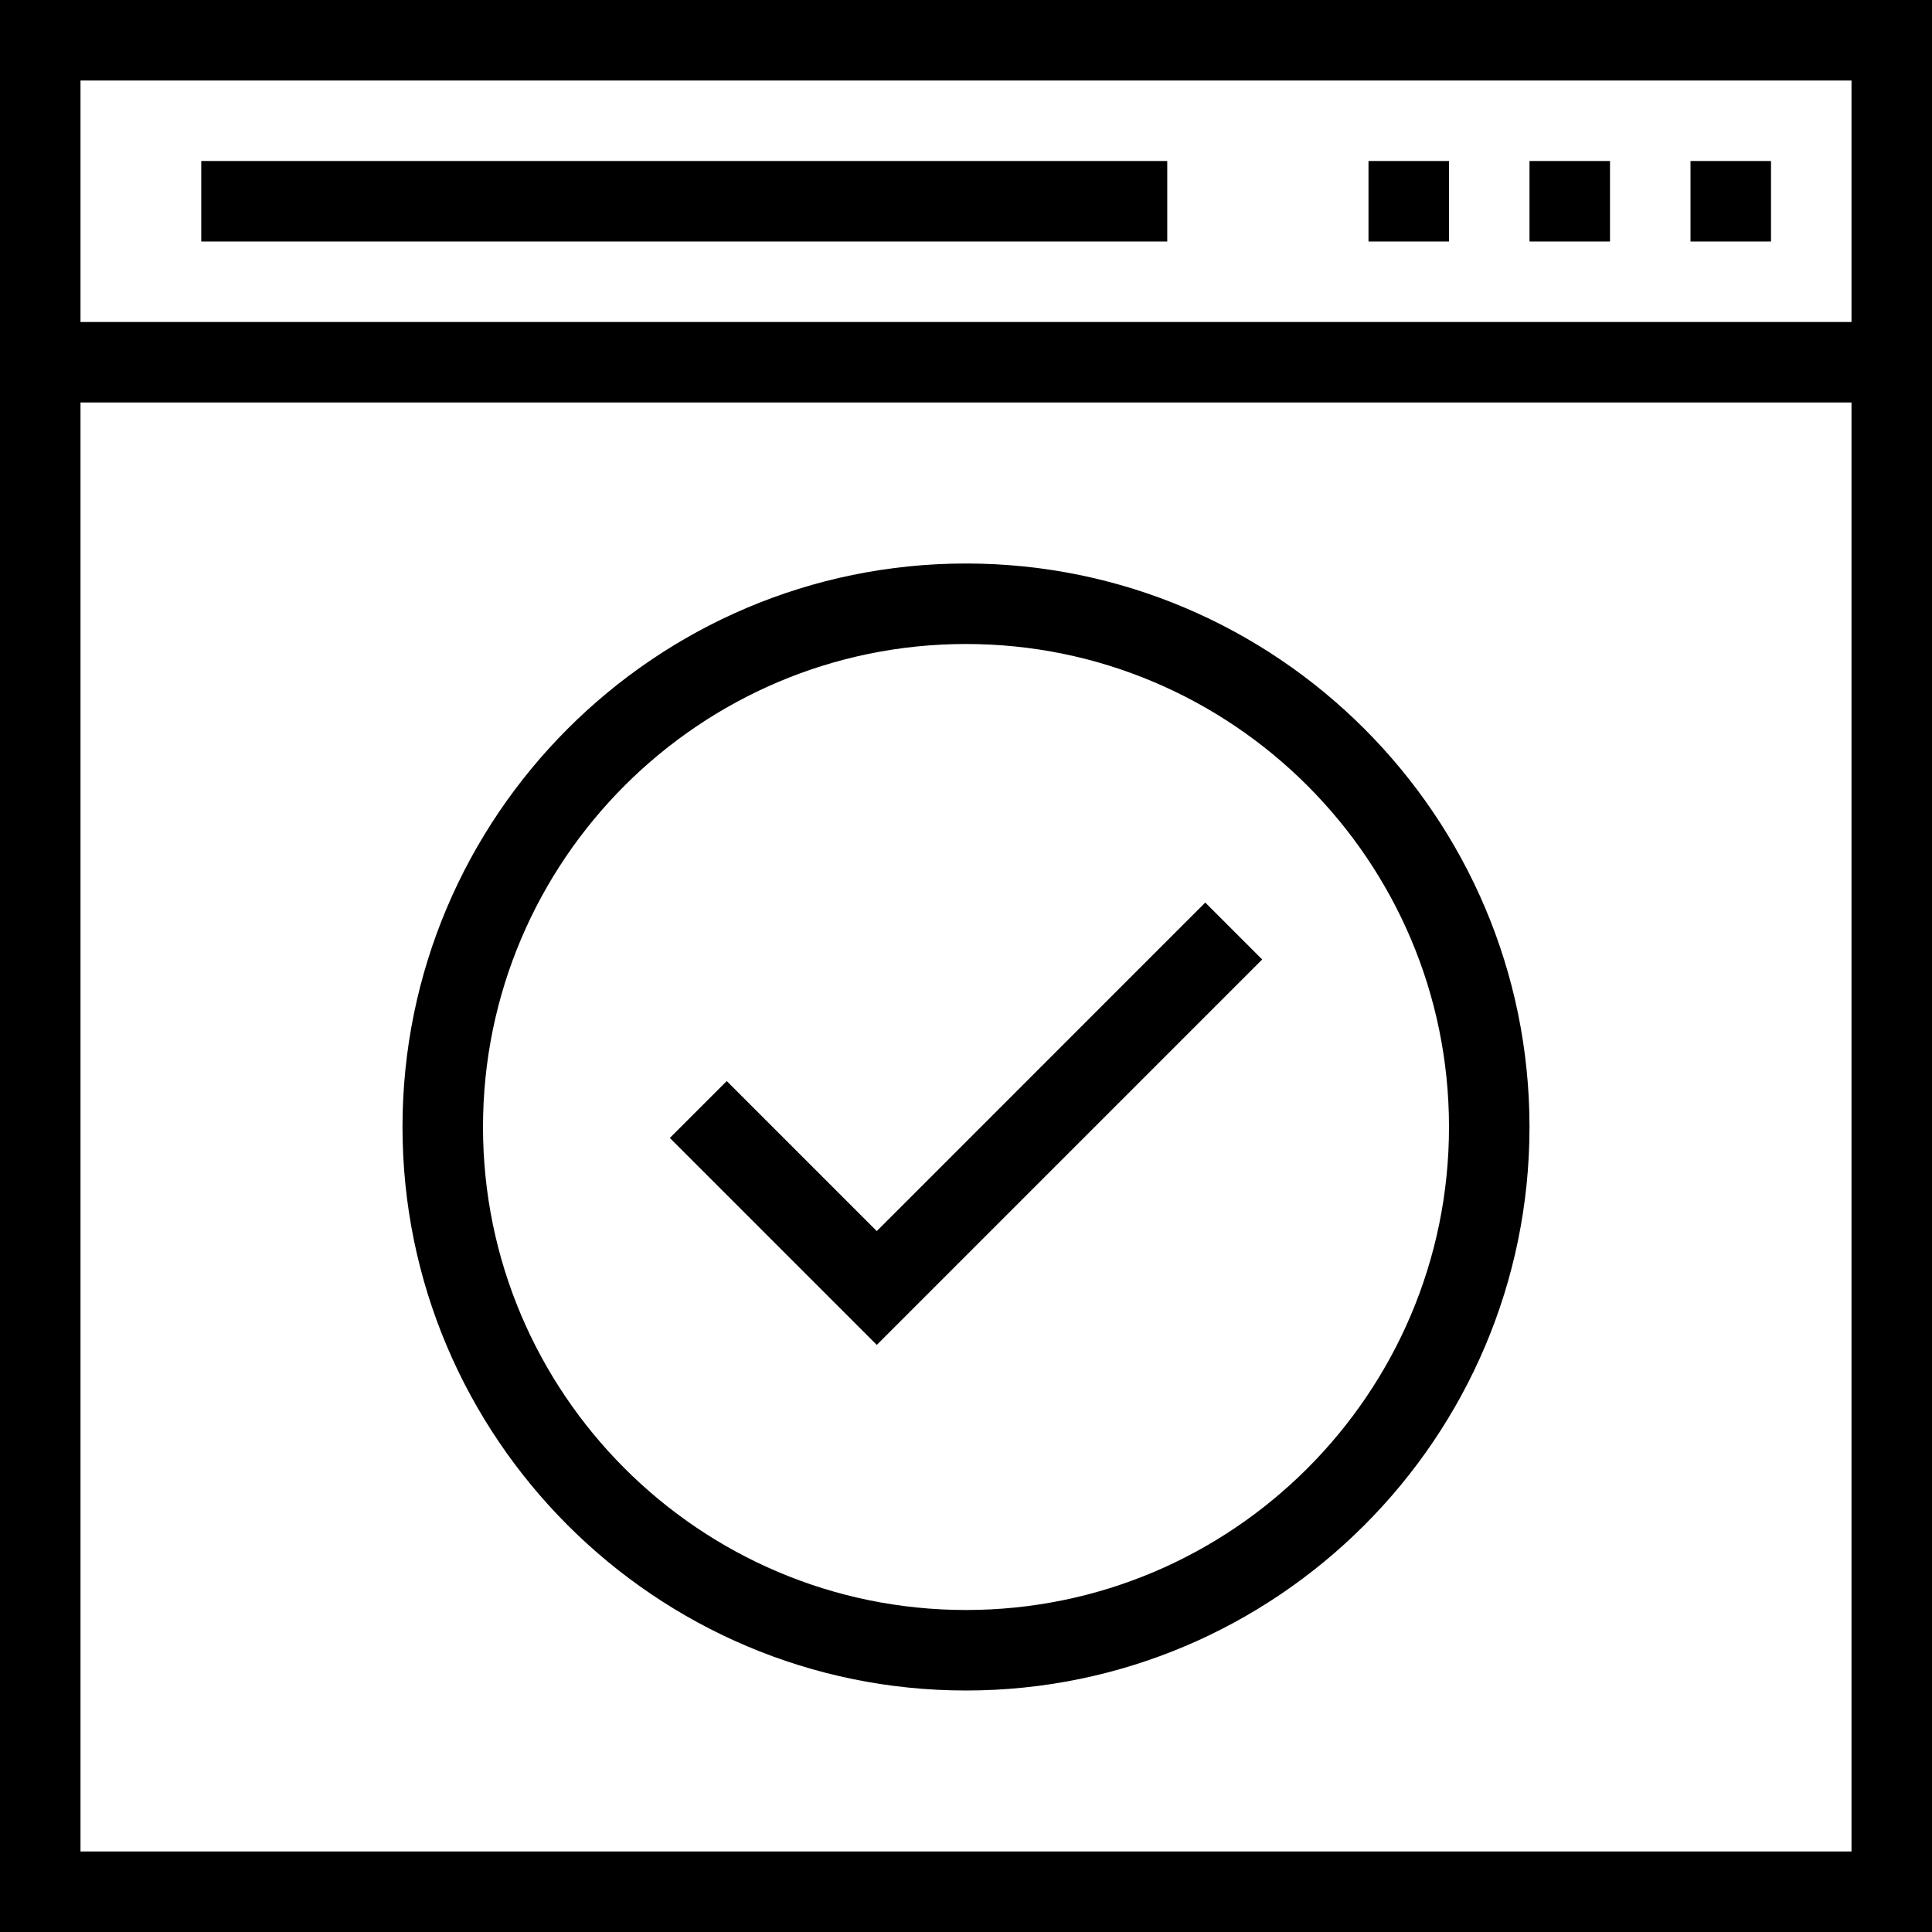 <?xml version="1.0" encoding="iso-8859-1"?>
<!-- Uploaded to: SVG Repo, www.svgrepo.com, Generator: SVG Repo Mixer Tools -->
<svg fill="#000000" version="1.1" id="Layer_1" xmlns="http://www.w3.org/2000/svg" xmlns:xlink="http://www.w3.org/1999/xlink" 
	 viewBox="0 0 491.52 491.52" xml:space="preserve">
<g>
	<g>
		<path d="M0,0v491.52h491.52V0H0z M471.04,471.04H20.48V102.4h450.56V471.04z M471.04,81.92H20.48V20.48h450.56V81.92z"/>
	</g>
</g>
<g>
	<g>
		<rect x="430.08" y="40.96" width="20.48" height="20.48"/>
	</g>
</g>
<g>
	<g>
		<rect x="389.12" y="40.96" width="20.48" height="20.48"/>
	</g>
</g>
<g>
	<g>
		<rect x="348.16" y="40.96" width="20.48" height="20.48"/>
	</g>
</g>
<g>
	<g>
		<rect x="51.2" y="40.96" width="245.76" height="20.48"/>
	</g>
</g>
<g>
	<g>
		<polygon points="306.63,229.62 223.06,313.2 184.89,275.03 170.41,289.51 223.06,342.16 321.11,244.1 		"/>
	</g>
</g>
<g>
	<g>
		<path d="M245.76,143.36c-79.05,0-143.36,64.31-143.36,143.36s64.31,143.36,143.36,143.36s143.36-64.31,143.36-143.36
			S324.81,143.36,245.76,143.36z M245.76,409.6c-67.76,0-122.88-55.12-122.88-122.88c0-67.76,55.12-122.88,122.88-122.88
			s122.88,55.12,122.88,122.88C368.64,354.48,313.52,409.6,245.76,409.6z"/>
	</g>
</g>
</svg>